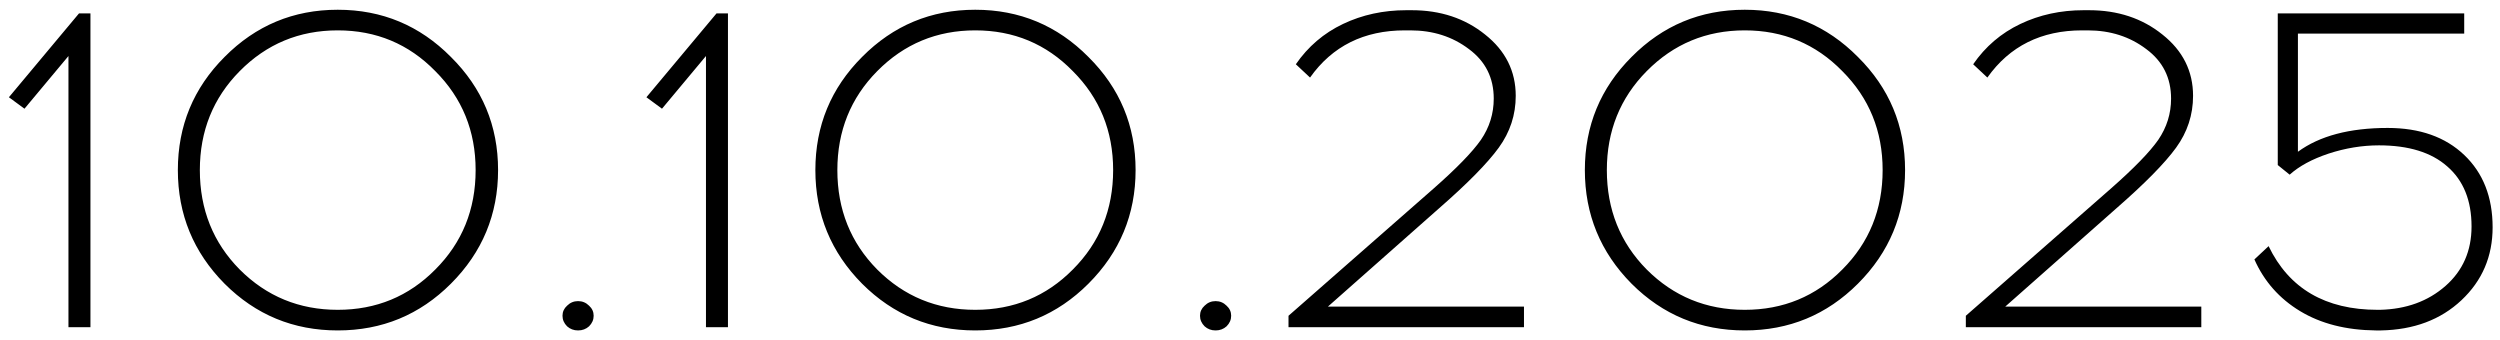 <?xml version="1.0" encoding="UTF-8"?> <svg xmlns="http://www.w3.org/2000/svg" width="191" height="26" viewBox="0 0 191 26" fill="none"><path d="M6.91 25H5.23V4.28L1.87 8.305L0.68 7.43L6.035 1.025H6.91V25ZM17.158 4.35C19.538 1.947 22.42 0.745 25.803 0.745C29.186 0.745 32.068 1.947 34.448 4.35C36.851 6.73 38.053 9.612 38.053 12.995C38.053 16.378 36.851 19.272 34.448 21.675C32.068 24.055 29.186 25.245 25.803 25.245C22.42 25.245 19.538 24.055 17.158 21.675C14.778 19.272 13.588 16.378 13.588 12.995C13.588 9.612 14.778 6.73 17.158 4.35ZM33.258 5.435C31.228 3.358 28.743 2.32 25.803 2.32C22.863 2.32 20.366 3.358 18.313 5.435C16.283 7.488 15.268 10.008 15.268 12.995C15.268 16.005 16.283 18.537 18.313 20.59C20.366 22.643 22.863 23.67 25.803 23.67C28.743 23.67 31.228 22.643 33.258 20.59C35.311 18.537 36.338 16.005 36.338 12.995C36.338 10.008 35.311 7.488 33.258 5.435ZM43.325 23.355C43.558 23.122 43.838 23.005 44.165 23.005C44.492 23.005 44.772 23.122 45.005 23.355C45.238 23.565 45.355 23.822 45.355 24.125C45.355 24.428 45.238 24.697 45.005 24.93C44.772 25.14 44.492 25.245 44.165 25.245C43.838 25.245 43.558 25.14 43.325 24.93C43.092 24.697 42.975 24.428 42.975 24.125C42.975 23.822 43.092 23.565 43.325 23.355ZM55.616 25H53.936V4.28L50.576 8.305L49.386 7.43L54.741 1.025H55.616V25ZM65.864 4.35C68.244 1.947 71.126 0.745 74.509 0.745C77.892 0.745 80.774 1.947 83.154 4.35C85.557 6.73 86.759 9.612 86.759 12.995C86.759 16.378 85.557 19.272 83.154 21.675C80.774 24.055 77.892 25.245 74.509 25.245C71.126 25.245 68.244 24.055 65.864 21.675C63.484 19.272 62.294 16.378 62.294 12.995C62.294 9.612 63.484 6.73 65.864 4.35ZM81.964 5.435C79.934 3.358 77.449 2.32 74.509 2.32C71.569 2.32 69.072 3.358 67.019 5.435C64.989 7.488 63.974 10.008 63.974 12.995C63.974 16.005 64.989 18.537 67.019 20.59C69.072 22.643 71.569 23.67 74.509 23.67C77.449 23.67 79.934 22.643 81.964 20.59C84.017 18.537 85.044 16.005 85.044 12.995C85.044 10.008 84.017 7.488 81.964 5.435ZM92.031 23.355C92.264 23.122 92.544 23.005 92.871 23.005C93.198 23.005 93.478 23.122 93.711 23.355C93.944 23.565 94.061 23.822 94.061 24.125C94.061 24.428 93.944 24.697 93.711 24.93C93.478 25.14 93.198 25.245 92.871 25.245C92.544 25.245 92.264 25.14 92.031 24.93C91.798 24.697 91.681 24.428 91.681 24.125C91.681 23.822 91.798 23.565 92.031 23.355ZM116.432 25H98.442V24.125L109.537 14.395C111.287 12.855 112.489 11.618 113.142 10.685C113.795 9.728 114.122 8.678 114.122 7.535C114.122 5.948 113.492 4.688 112.232 3.755C110.972 2.798 109.479 2.32 107.752 2.32H107.332C104.205 2.32 101.79 3.522 100.087 5.925L99.002 4.91C99.935 3.557 101.137 2.53 102.607 1.83C104.077 1.13 105.687 0.78 107.437 0.78H107.857C110.05 0.78 111.917 1.398 113.457 2.635C115.02 3.872 115.802 5.435 115.802 7.325C115.802 8.772 115.37 10.09 114.507 11.28C113.644 12.47 112.115 14.022 109.922 15.935L101.452 23.425H116.432V25ZM124.653 4.35C127.033 1.947 129.915 0.745 133.298 0.745C136.681 0.745 139.563 1.947 141.943 4.35C144.346 6.73 145.548 9.612 145.548 12.995C145.548 16.378 144.346 19.272 141.943 21.675C139.563 24.055 136.681 25.245 133.298 25.245C129.915 25.245 127.033 24.055 124.653 21.675C122.273 19.272 121.083 16.378 121.083 12.995C121.083 9.612 122.273 6.73 124.653 4.35ZM140.753 5.435C138.723 3.358 136.238 2.32 133.298 2.32C130.358 2.32 127.861 3.358 125.808 5.435C123.778 7.488 122.763 10.008 122.763 12.995C122.763 16.005 123.778 18.537 125.808 20.59C127.861 22.643 130.358 23.67 133.298 23.67C136.238 23.67 138.723 22.643 140.753 20.59C142.806 18.537 143.833 16.005 143.833 12.995C143.833 10.008 142.806 7.488 140.753 5.435ZM168.18 25H150.19V24.125L161.285 14.395C163.035 12.855 164.237 11.618 164.89 10.685C165.543 9.728 165.87 8.678 165.87 7.535C165.87 5.948 165.24 4.688 163.98 3.755C162.72 2.798 161.227 2.32 159.5 2.32H159.08C155.953 2.32 153.538 3.522 151.835 5.925L150.75 4.91C151.683 3.557 152.885 2.53 154.355 1.83C155.825 1.13 157.435 0.78 159.185 0.78H159.605C161.798 0.78 163.665 1.398 165.205 2.635C166.768 3.872 167.55 5.435 167.55 7.325C167.55 8.772 167.118 10.09 166.255 11.28C165.392 12.47 163.863 14.022 161.67 15.935L153.2 23.425H168.18V25ZM188.266 2.565H175.561V11.595C177.218 10.382 179.504 9.775 182.421 9.775C184.871 9.775 186.819 10.463 188.266 11.84C189.713 13.217 190.436 15.06 190.436 17.37C190.436 19.587 189.643 21.442 188.056 22.935C186.469 24.428 184.416 25.198 181.896 25.245H181.511C179.248 25.222 177.323 24.732 175.736 23.775C174.149 22.818 172.983 21.5 172.236 19.82L173.321 18.805C174.884 22.048 177.661 23.67 181.651 23.67H181.826C183.833 23.623 185.501 23.017 186.831 21.85C188.161 20.683 188.826 19.167 188.826 17.3C188.826 15.317 188.208 13.788 186.971 12.715C185.758 11.642 184.019 11.105 181.756 11.105C180.473 11.105 179.189 11.315 177.906 11.735C176.646 12.155 175.654 12.692 174.931 13.345L174.021 12.61V1.025H188.266V2.565Z" fill="black"></path></svg> 